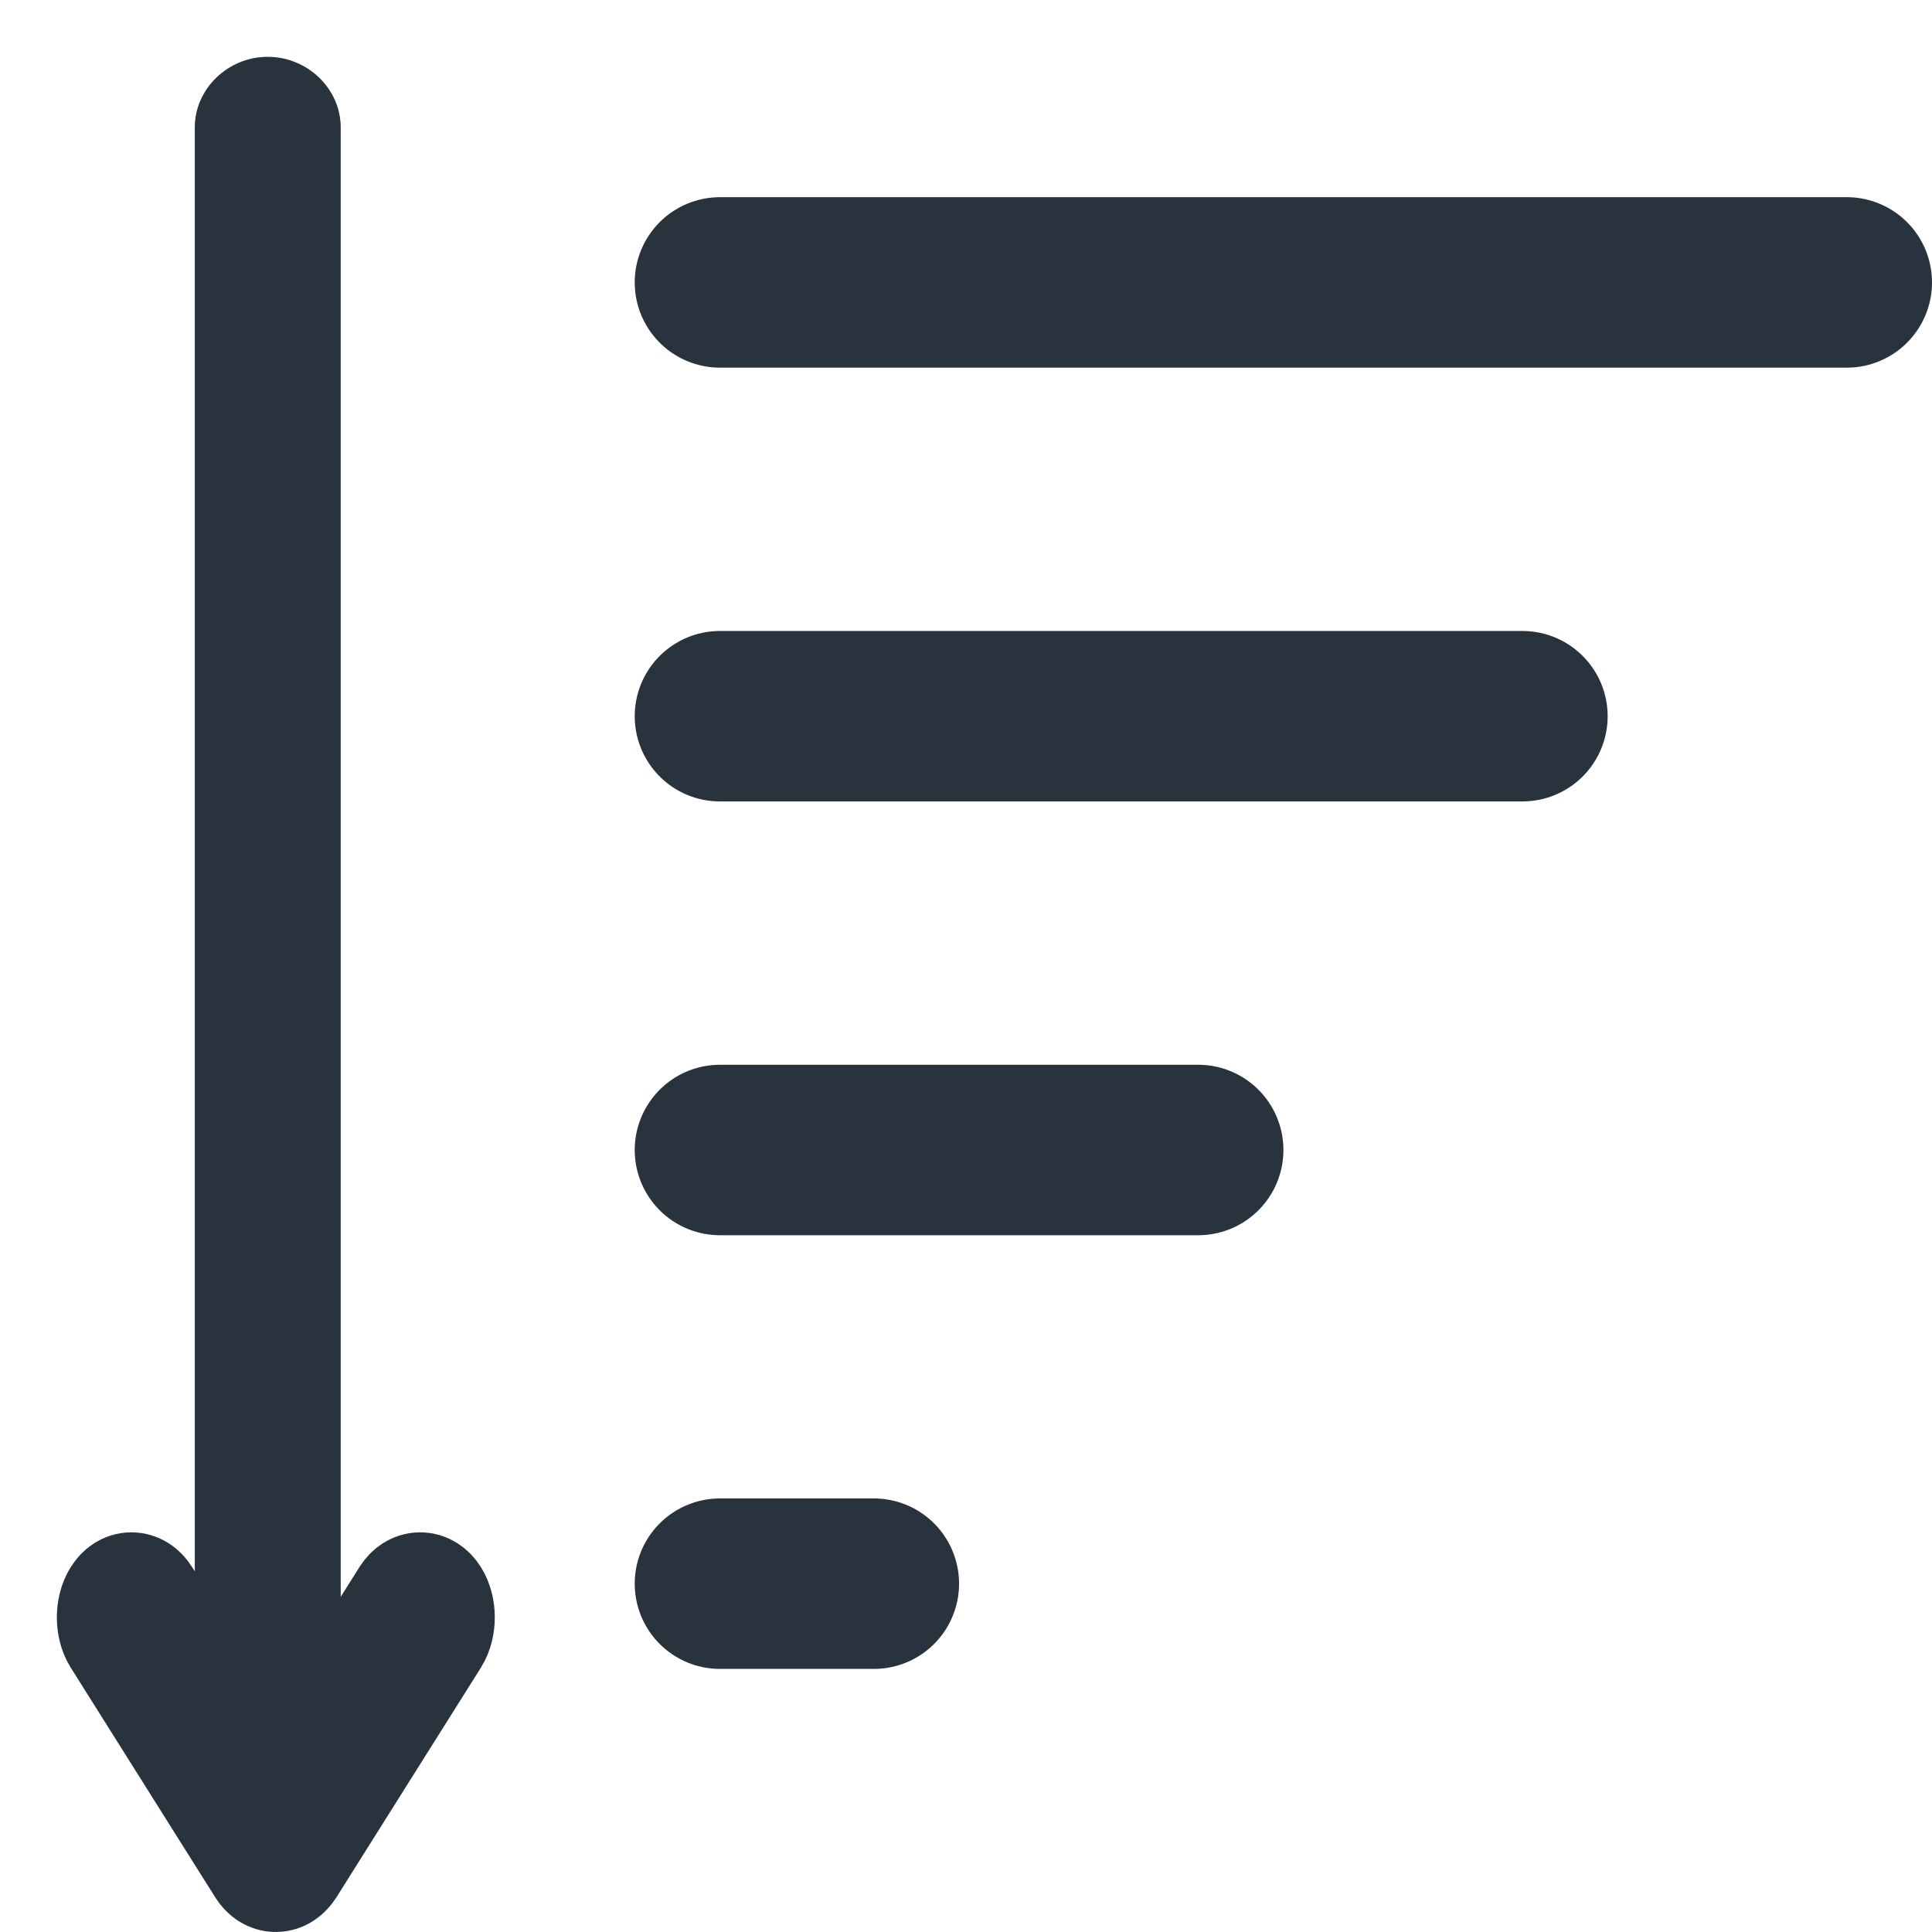 <svg width="17" height="17" viewBox="0 0 17 17" fill="none" xmlns="http://www.w3.org/2000/svg">
<line x1="6.335" y1="2.485" x2="16.25" y2="2.485" stroke="#29333D" stroke-width="1.5" stroke-linecap="round"/>
<line x1="6.335" y1="6.302" x2="13.396" y2="6.302" stroke="#29333D" stroke-width="1.5" stroke-linecap="round"/>
<line x1="6.335" y1="10.119" x2="10.543" y2="10.119" stroke="#29333D" stroke-width="1.5" stroke-linecap="round"/>
<line x1="6.335" y1="13.935" x2="7.689" y2="13.935" stroke="#29333D" stroke-width="1.5" stroke-linecap="round"/>
<path d="M2.427 16.5C2.387 16.5 2.347 16.477 2.316 16.427L1.046 14.408C0.985 14.311 0.985 14.152 1.046 14.055C1.106 13.959 1.207 13.959 1.267 14.055L2.427 15.898L3.586 14.055C3.647 13.959 3.748 13.959 3.808 14.055C3.869 14.152 3.869 14.311 3.808 14.408L2.538 16.427C2.506 16.477 2.467 16.5 2.427 16.5Z" fill="#29333D" stroke="#29333D"/>
<path d="M2.356 15.684C2.005 15.684 1.714 15.403 1.714 15.063V1.121C1.714 0.782 2.005 0.5 2.356 0.5C2.707 0.5 2.998 0.782 2.998 1.121V15.063C2.998 15.403 2.707 15.684 2.356 15.684Z" fill="#29333D"/>
</svg>
